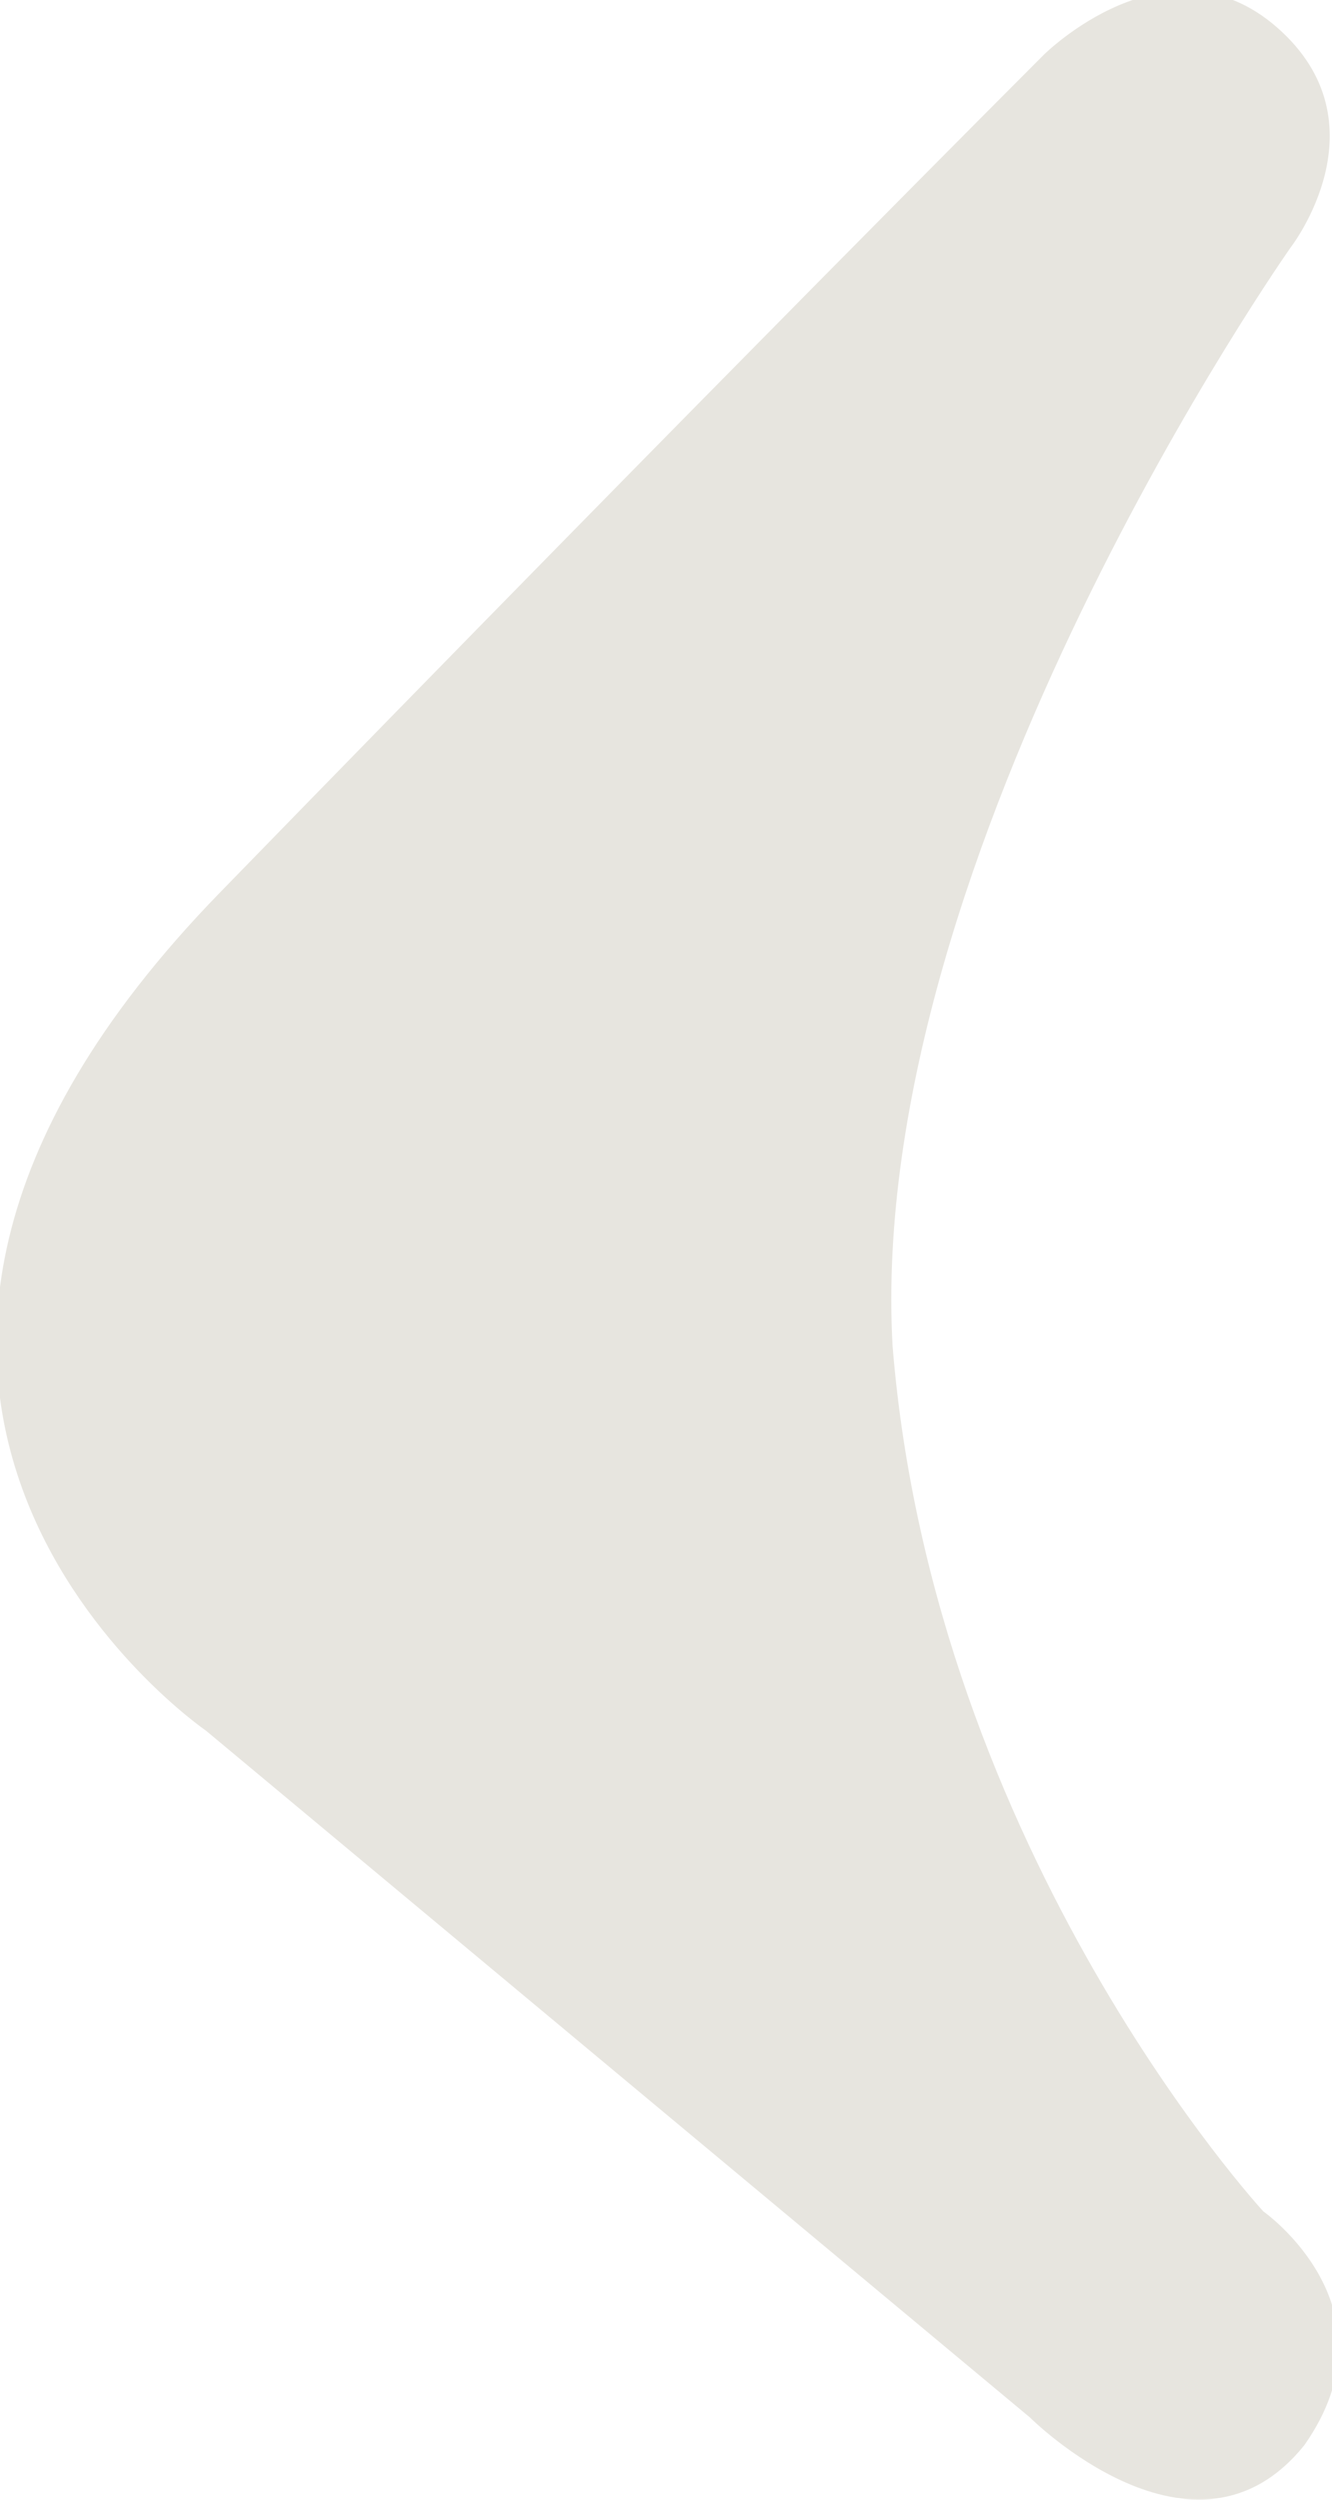 <?xml version="1.0" encoding="utf-8"?>
<!-- Generator: Adobe Illustrator 19.2.1, SVG Export Plug-In . SVG Version: 6.00 Build 0)  -->
<svg version="1.1" id="Capa_1" xmlns="http://www.w3.org/2000/svg" xmlns:xlink="http://www.w3.org/1999/xlink" x="0px" y="0px"
	 viewBox="0 0 9.7 18.2" style="enable-background:new 0 0 9.7 18.2;" xml:space="preserve">
<style type="text/css">
	.st0{fill:#E7E5DF;}
</style>
<path class="st0" d="M7.5,17.6l-6-5c0,0-3.5-2.4,0.1-6.1s6-6.1,6-6.1s0.9-0.9,1.7-0.2s0.1,1.6,0.1,1.6S6.3,6.2,6.5,9.8
	c0.3,3.7,2.7,6.3,2.7,6.3s1,0.7,0.3,1.7C8.7,18.8,7.5,17.6,7.5,17.6z"/>
</svg>
